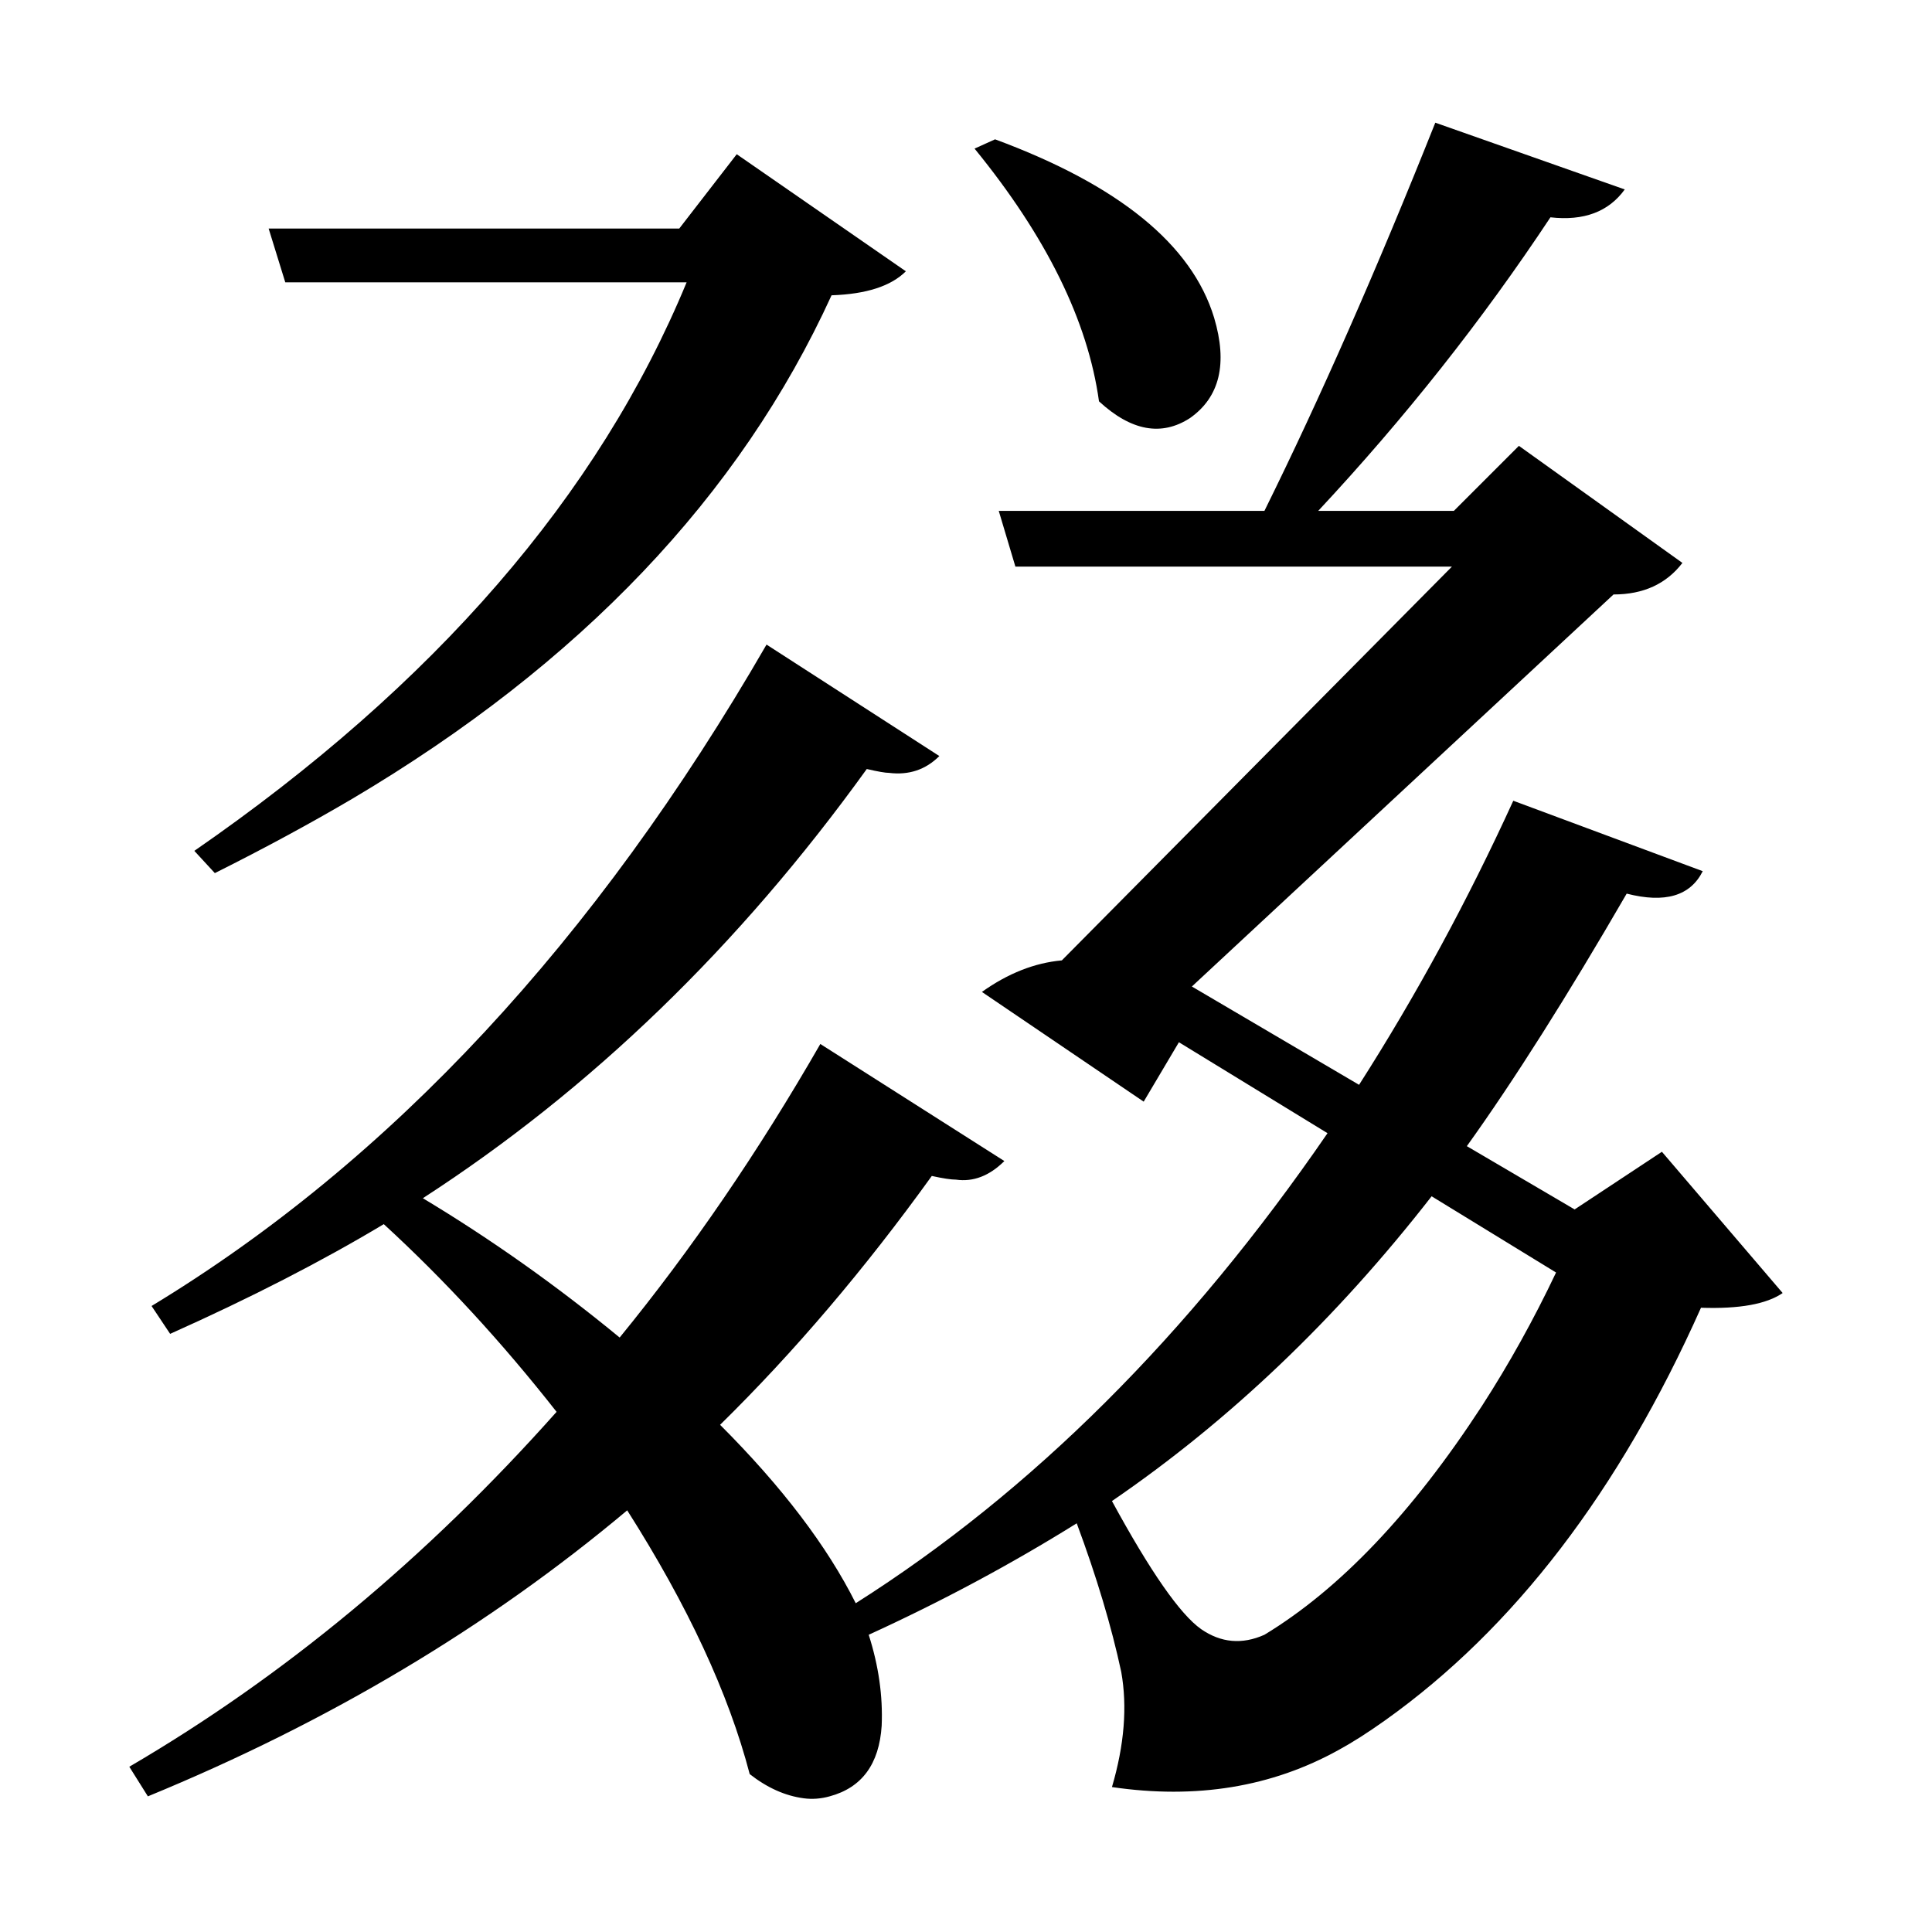 <?xml version="1.0" encoding="UTF-8"?>
<svg xmlns="http://www.w3.org/2000/svg" xmlns:xlink="http://www.w3.org/1999/xlink" width="156pt" height="156pt" viewBox="0 0 156 156" version="1.1">
<defs>
<g>
<symbol overflow="visible" id="glyph0-0">
<path style="stroke:none;" d=""/>
</symbol>
<symbol overflow="visible" id="glyph0-1">
<path style="stroke:none;" d="M 131.25 -40.5 L 141 -29.094 C 139.695 -28.195 137.5 -27.801 134.406 -27.906 C 127.801 -13.102 119.301 -2 108.906 5.406 C 107.5 6.406 106.25 7.203 105.156 7.797 C 99.75 10.797 93.645 11.797 86.844 10.797 C 87.844 7.398 88.094 4.301 87.594 1.5 C 86.801 -2.195 85.602 -6.195 84 -10.5 C 78.695 -7.195 73.098 -4.195 67.203 -1.5 C 68.004 1 68.352 3.445 68.25 5.844 C 68.051 8.945 66.648 10.848 64.047 11.547 C 63.348 11.742 62.648 11.797 61.953 11.703 C 60.453 11.504 59 10.852 57.594 9.75 C 55.895 3.25 52.598 -3.848 47.703 -11.547 C 36.504 -2.148 23.602 5.547 9 11.547 L 7.5 9.156 C 20 1.852 31.5 -7.695 42 -19.5 C 37.602 -25.102 32.953 -30.156 28.047 -34.656 C 23.047 -31.656 17.297 -28.703 10.797 -25.797 L 9.297 -28.047 C 28.598 -39.742 45.148 -57.547 58.953 -81.453 L 72.906 -72.453 C 71.801 -71.348 70.445 -70.895 68.844 -71.094 C 68.551 -71.094 67.953 -71.195 67.047 -71.406 C 56.742 -57.102 44.797 -45.551 31.203 -36.75 C 36.703 -33.445 42 -29.695 47.094 -25.5 C 52.895 -32.602 58.297 -40.504 63.297 -49.203 L 78.156 -39.75 C 76.945 -38.551 75.645 -38.051 74.25 -38.25 C 73.852 -38.25 73.203 -38.348 72.297 -38.547 C 66.898 -31.047 61.203 -24.348 55.203 -18.453 C 60.203 -13.453 63.852 -8.648 66.156 -4.047 C 80.352 -13.047 93.051 -25.695 104.25 -42 L 92.25 -49.344 L 89.406 -44.547 L 76.344 -53.406 C 78.445 -54.906 80.598 -55.754 82.797 -55.953 L 114.297 -87.75 L 79.047 -87.75 L 77.703 -92.25 L 99.156 -92.25 C 103.656 -101.352 108.254 -111.801 112.953 -123.594 L 128.25 -118.203 C 126.945 -116.398 124.945 -115.648 122.25 -115.953 C 116.75 -107.648 110.5 -99.75 103.5 -92.25 L 114.453 -92.25 L 119.703 -97.5 L 132.906 -88.047 C 131.602 -86.348 129.75 -85.5 127.344 -85.5 L 93.297 -53.844 L 106.797 -45.906 C 111.398 -53.102 115.551 -60.75 119.25 -68.844 L 134.547 -63.156 C 133.547 -61.156 131.5 -60.551 128.406 -61.344 C 123.602 -53.051 119.301 -46.254 115.5 -40.953 L 124.203 -35.844 Z M 77.406 -122.25 C 87.406 -118.551 93.301 -113.75 95.094 -107.844 C 96.195 -104.145 95.551 -101.445 93.156 -99.75 C 90.852 -98.25 88.398 -98.695 85.797 -101.094 C 84.898 -107.594 81.551 -114.395 75.75 -121.5 Z M 12.75 -64.797 C 32.145 -78.203 45.395 -93.504 52.5 -110.703 L 20.094 -110.703 L 18.75 -115.047 L 51.906 -115.047 L 56.547 -121.047 L 70.203 -111.594 C 69.004 -110.395 67.004 -109.75 64.203 -109.656 C 56.797 -93.445 43.895 -79.895 25.5 -69 C 22.102 -67 18.406 -65 14.406 -63 Z M 99.156 -1.5 C 105.25 -5.195 111.098 -11.348 116.703 -19.953 C 118.898 -23.348 120.898 -26.945 122.703 -30.75 L 112.656 -36.906 C 104.945 -27 96.344 -18.797 86.844 -12.297 C 89.945 -6.598 92.348 -3.148 94.047 -1.953 C 95.648 -0.848 97.352 -0.695 99.156 -1.5 Z M 99.156 -1.5 "/>
</symbol>
</g>
</defs>
<g id="surface6236">
<rect x="0" y="0" width="156" height="156" style="fill:rgb(100%,100%,100%);fill-opacity:0;stroke:none;"/>
<g style="fill:rgb(0%,0%,0%);fill-opacity:1;">
  <use xlink:href="#glyph0-1" x="2.941" y="133.5"/>
</g>
</g>
</svg>
